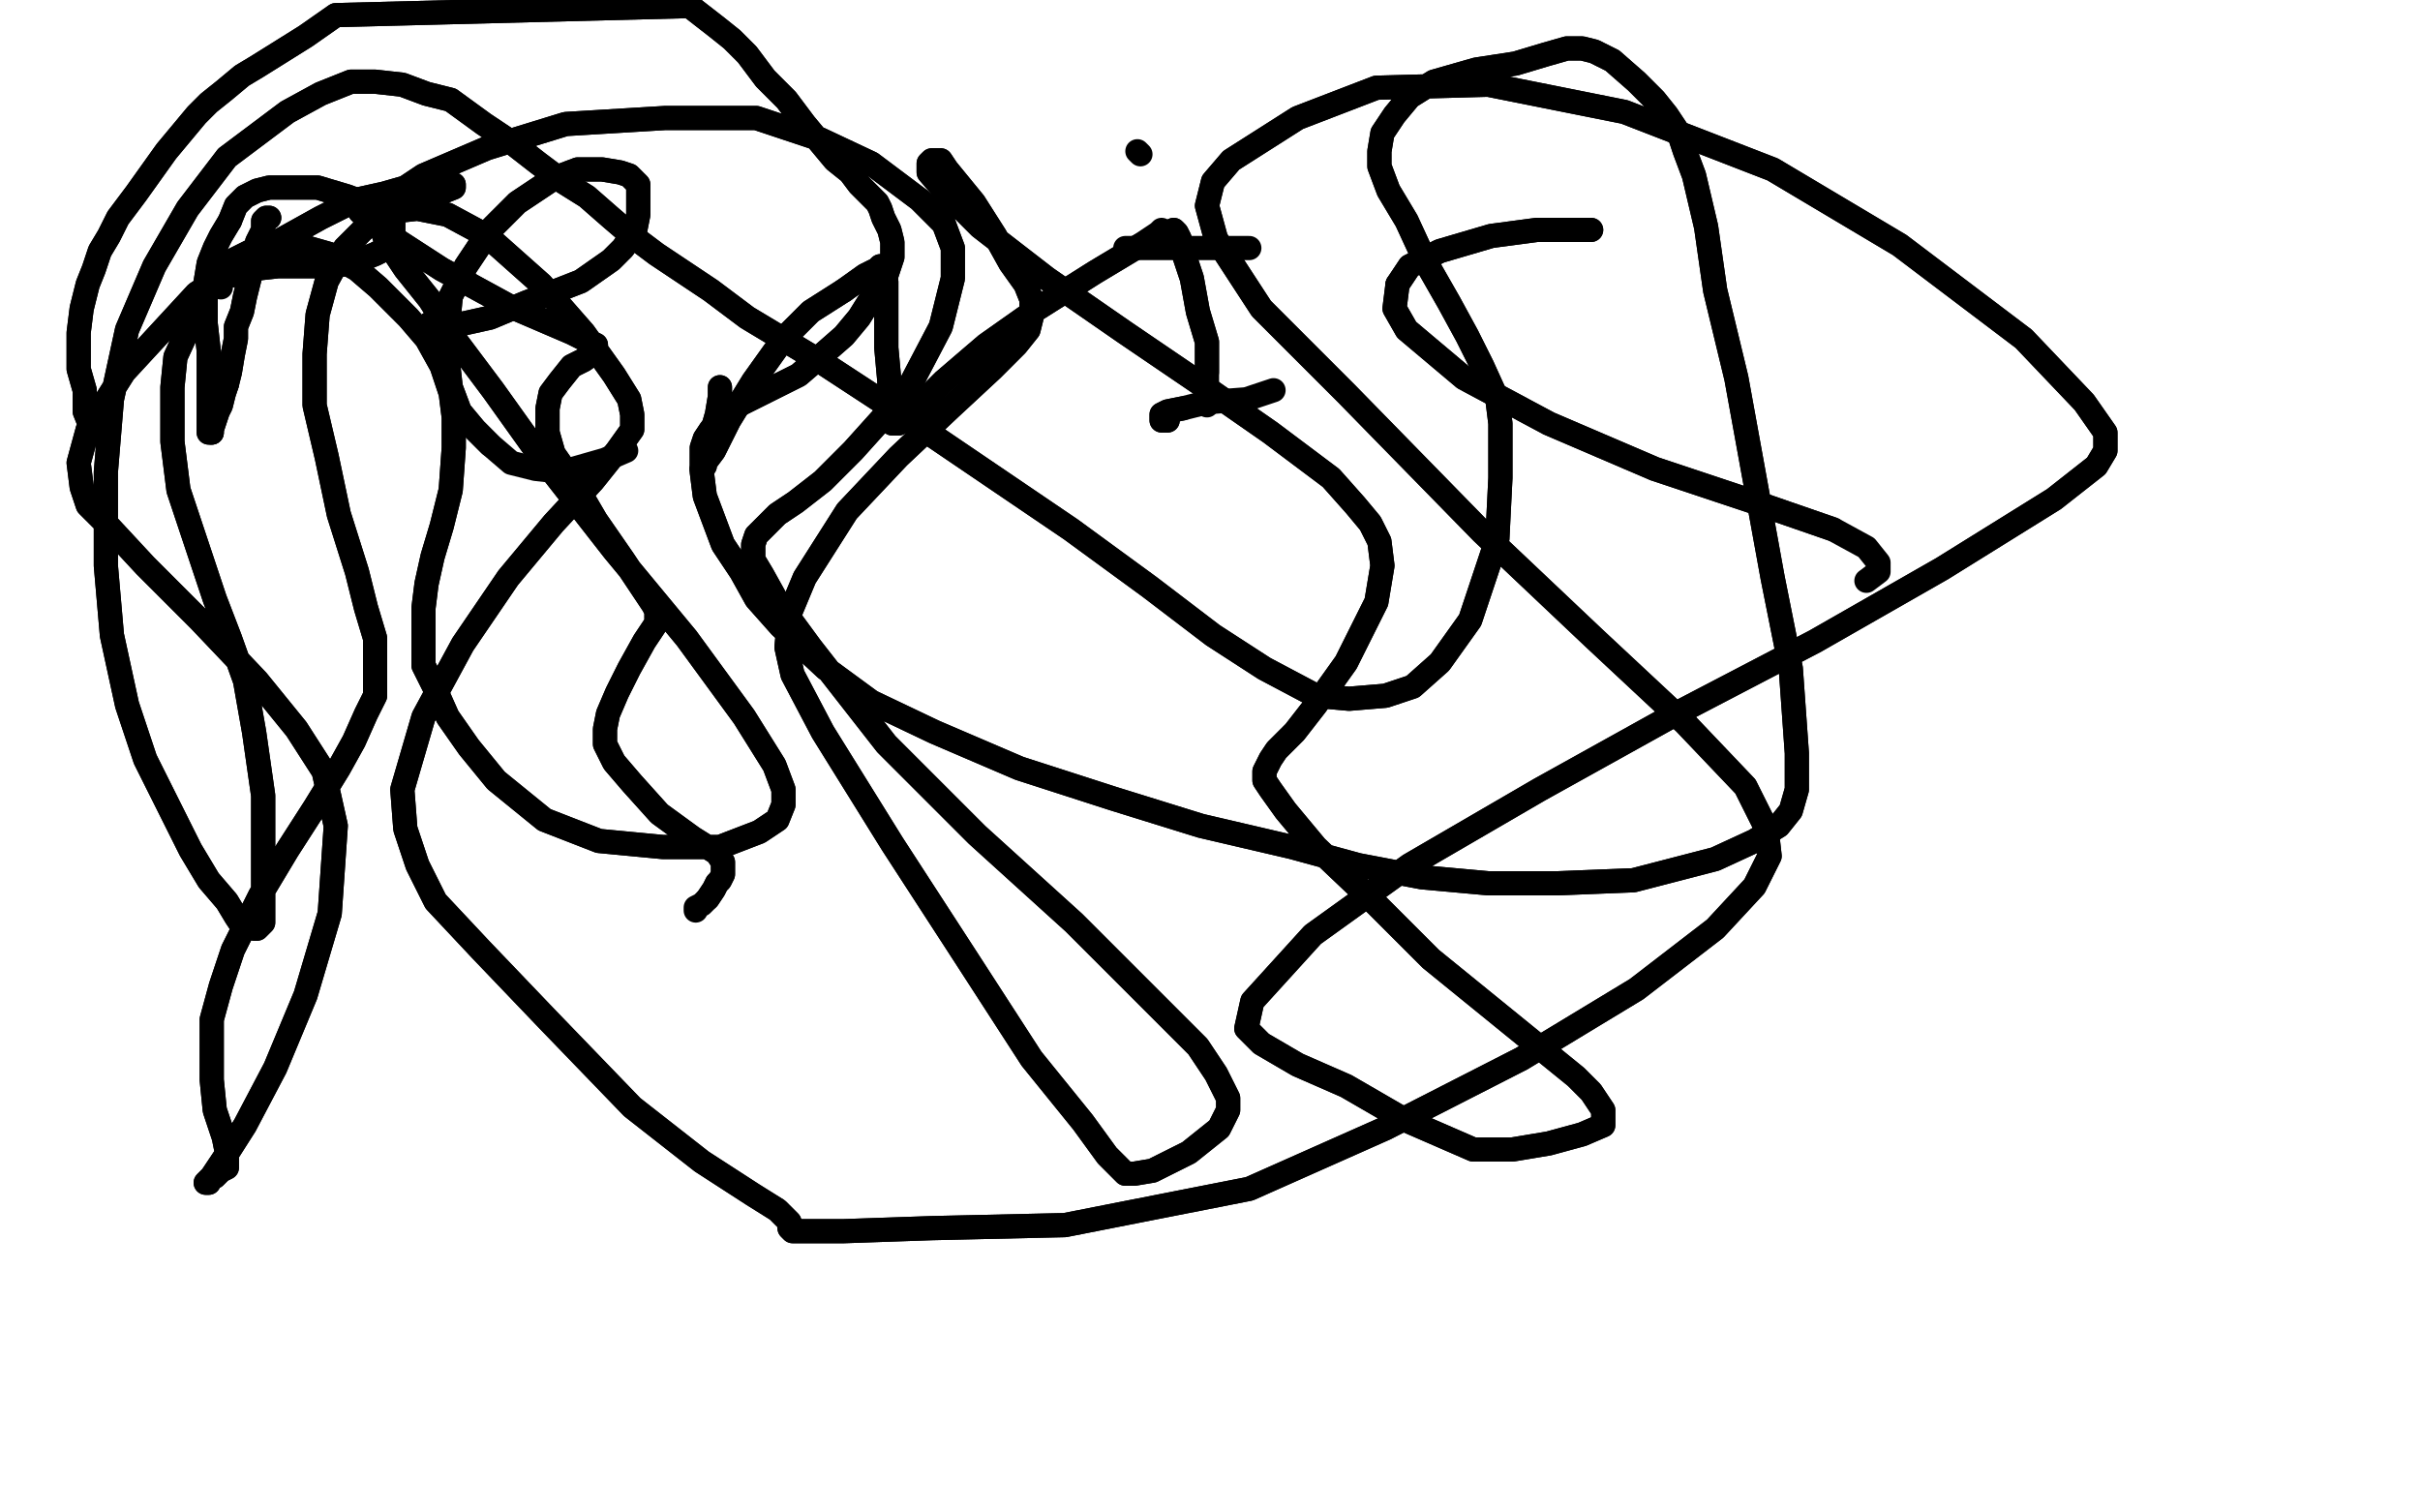 <?xml version="1.0" standalone="no"?>
<!DOCTYPE svg PUBLIC "-//W3C//DTD SVG 1.1//EN"
"http://www.w3.org/Graphics/SVG/1.1/DTD/svg11.dtd">

<svg width="800" height="500" version="1.1" xmlns="http://www.w3.org/2000/svg" xmlns:xlink="http://www.w3.org/1999/xlink" style="stroke-antialiasing: false"><desc>This SVG has been created on https://colorillo.com/</desc><rect x='0' y='0' width='800' height='500' style='fill: rgb(255,255,255); stroke-width:0' /><polyline points="70,143 69,143 69,141 69,137 69,133 69,128 69,122 69,116" style="fill: none; stroke: #000000; stroke-width: 8; stroke-linejoin: round; stroke-linecap: round; stroke-antialiasing: false; stroke-antialias: 0; opacity: 1.0"/>
<polyline points="69,116 68,107 68,100 68,93 69,87 71,82 73,78 76,73" style="fill: none; stroke: #000000; stroke-width: 8; stroke-linejoin: round; stroke-linecap: round; stroke-antialiasing: false; stroke-antialias: 0; opacity: 1.0"/>
<polyline points="142,107 143,107 143,107 148,107 148,107 153,107 153,107 162,105 162,105 174,100 174,100 192,93 202,86 206,82 210,76 211,71 211,66 211,61 208,58 205,57 199,56 191,56 183,59 171,67 162,76 154,88 149,98 148,109 148,119 149,128 152,136 157,142 162,147 169,153 177,155 186,156 200,152 207,149" style="fill: none; stroke: #000000; stroke-width: 8; stroke-linejoin: round; stroke-linecap: round; stroke-antialiasing: false; stroke-antialias: 0; opacity: 1.0"/>
<polyline points="83,90 81,98 80,103 78,108 78,112 77,117 76,123 75,127" style="fill: none; stroke: #000000; stroke-width: 8; stroke-linejoin: round; stroke-linecap: round; stroke-antialiasing: false; stroke-antialias: 0; opacity: 1.0"/>
<polyline points="238,128 238,129 238,129 238,131 238,131 237,137 237,137 235,144 235,144 233,150 233,150 233,154 233,154 232,155 233,153 236,149 241,139 249,126 259,112 268,103 279,96 286,91 290,89 291,88 292,89 293,93 293,103 293,115 294,126 294,135 294,139 295,140 296,140 297,140 299,139 304,134 312,126 326,114 343,102 362,90 377,81 383,77 384,76" style="fill: none; stroke: #000000; stroke-width: 8; stroke-linejoin: round; stroke-linecap: round; stroke-antialiasing: false; stroke-antialias: 0; opacity: 1.0"/>
<polyline points="75,127 74,130 73,134 72,136 71,139 70,142 70,143" style="fill: none; stroke: #000000; stroke-width: 8; stroke-linejoin: round; stroke-linecap: round; stroke-antialiasing: false; stroke-antialias: 0; opacity: 1.0"/>
<polyline points="89,72 88,72 88,72 87,73 87,73 87,76 87,76 85,80 85,80 84,85 84,85 83,90 83,90" style="fill: none; stroke: #000000; stroke-width: 8; stroke-linejoin: round; stroke-linecap: round; stroke-antialiasing: false; stroke-antialias: 0; opacity: 1.0"/>
<polyline points="89,72 88,72 88,72 87,73 87,73 87,76 87,76 85,80 85,80 84,85 84,85 83,90 81,98 80,103 78,108 78,112 77,117 76,123 75,127 74,130 73,134 72,136 71,139 70,142 70,143 69,143 69,141 69,137 69,133 69,128 69,122 69,116 68,107 68,100 68,93 69,87 71,82 73,78 76,73 78,68 81,65 85,63 89,62 95,62 105,62 115,65 123,68 128,70 130,73 130,75 130,77 130,80 128,82 124,84 119,86 111,88 101,88 92,88 83,89 77,91 74,91 74,92 73,92 73,95" style="fill: none; stroke: #000000; stroke-width: 8; stroke-linejoin: round; stroke-linecap: round; stroke-antialiasing: false; stroke-antialias: 0; opacity: 1.0"/>
<polyline points="388,76 389,77 389,77 390,79 390,79 391,83 391,83 394,92 394,92 396,103 396,103 399,113 399,113 399,123 399,129 399,132 399,133 399,134" style="fill: none; stroke: #000000; stroke-width: 8; stroke-linejoin: round; stroke-linecap: round; stroke-antialiasing: false; stroke-antialias: 0; opacity: 1.0"/>
<polyline points="376,50 377,51 377,51" style="fill: none; stroke: #000000; stroke-width: 8; stroke-linejoin: round; stroke-linecap: round; stroke-antialiasing: false; stroke-antialias: 0; opacity: 1.0"/>
<polyline points="386,139 385,139 385,139 384,139 384,139 384,138 384,138 384,137 384,137 386,136 386,136 391,135 399,133 412,132 421,129" style="fill: none; stroke: #000000; stroke-width: 8; stroke-linejoin: round; stroke-linecap: round; stroke-antialiasing: false; stroke-antialias: 0; opacity: 1.0"/>
<polyline points="526,76 518,76 518,76 508,76 508,76 493,78 493,78 476,83 476,83 466,88 466,88 462,94 461,102 465,109 484,125 512,140 547,155 580,166 606,175 617,181 621,186 621,189 617,192" style="fill: none; stroke: #000000; stroke-width: 8; stroke-linejoin: round; stroke-linecap: round; stroke-antialiasing: false; stroke-antialias: 0; opacity: 1.0"/>
<polyline points="372,83 372,82 372,82 375,82 375,82 380,82 380,82 388,82 388,82 398,82 398,82 410,82 410,82 413,82 413,82" style="fill: none; stroke: #000000; stroke-width: 8; stroke-linejoin: round; stroke-linecap: round; stroke-antialiasing: false; stroke-antialias: 0; opacity: 1.0"/>
<polyline points="76,73 78,68 81,65 85,63 89,62 95,62 105,62 115,65 123,68 128,70 130,73 130,75 130,77 130,80 128,82 124,84 119,86 111,88 101,88 92,88 83,89 77,91" style="fill: none; stroke: #000000; stroke-width: 8; stroke-linejoin: round; stroke-linecap: round; stroke-antialiasing: false; stroke-antialias: 0; opacity: 1.0"/>
<polyline points="142,107 143,107 143,107 148,107 148,107 153,107 153,107 162,105 162,105 174,100 174,100 192,93 192,93 202,86 206,82 210,76 211,71 211,66 211,61 208,58 205,57 199,56 191,56 183,59 171,67 162,76 154,88 149,98 148,109 148,119 149,128 152,136 157,142 162,147" style="fill: none; stroke: #000000; stroke-width: 8; stroke-linejoin: round; stroke-linecap: round; stroke-antialiasing: false; stroke-antialias: 0; opacity: 1.0"/>
<polyline points="238,128 238,129 238,129 238,131 238,131 237,137 237,137 235,144 235,144 233,150 233,150 233,154 233,154 232,155 232,155 233,153 236,149 241,139 249,126 259,112 268,103 279,96" style="fill: none; stroke: #000000; stroke-width: 8; stroke-linejoin: round; stroke-linecap: round; stroke-antialiasing: false; stroke-antialias: 0; opacity: 1.0"/>
<polyline points="279,96 286,91 290,89 291,88 292,89 293,93 293,103 293,115 294,126 294,135 294,139 295,140 296,140 297,140 299,139 304,134 312,126 326,114 343,102 362,90 377,81" style="fill: none; stroke: #000000; stroke-width: 8; stroke-linejoin: round; stroke-linecap: round; stroke-antialiasing: false; stroke-antialias: 0; opacity: 1.0"/>
<polyline points="388,76 389,77 389,77 390,79 390,79 391,83 391,83 394,92 394,92 396,103 396,103 399,113 399,113 399,123 399,123" style="fill: none; stroke: #000000; stroke-width: 8; stroke-linejoin: round; stroke-linecap: round; stroke-antialiasing: false; stroke-antialias: 0; opacity: 1.0"/>
<polyline points="462,94 461,102 465,109 484,125 512,140 547,155 580,166 606,175" style="fill: none; stroke: #000000; stroke-width: 8; stroke-linejoin: round; stroke-linecap: round; stroke-antialiasing: false; stroke-antialias: 0; opacity: 1.0"/>
<polyline points="526,76 518,76 518,76 508,76 508,76 493,78 493,78 476,83 476,83 466,88 466,88 462,94 462,94" style="fill: none; stroke: #000000; stroke-width: 8; stroke-linejoin: round; stroke-linecap: round; stroke-antialiasing: false; stroke-antialias: 0; opacity: 1.0"/>
<polyline points="386,139 385,139 385,139 384,139 384,139 384,138 384,138 384,137 384,137 386,136 386,136 391,135 391,135" style="fill: none; stroke: #000000; stroke-width: 8; stroke-linejoin: round; stroke-linecap: round; stroke-antialiasing: false; stroke-antialias: 0; opacity: 1.0"/>
<polyline points="31,142 30,141 30,141 28,136 28,136 28,129 28,129 26,122 26,122 26,116 26,116 26,110 26,110 27,102 27,102 29,94 31,89 33,83 36,78 39,72 45,64 50,57 55,50 60,44 65,38 69,34 74,30 80,25 85,22 93,17 101,12 111,5 228,2 237,9 242,13 247,18 250,22 253,26 260,33 266,41 271,47 276,53 281,57 284,61 287,64 290,67 291,69 292,72 293,74 294,76 295,80 295,85 293,91 289,97 284,105 279,111 271,118 264,124 256,128 250,131 244,134 240,137 237,140 235,142 233,145 232,148 232,151 232,156 233,164 236,172 239,180 245,189 250,198 258,207 273,221 288,232 309,242 337,254 368,264 397,273 427,280 449,286 470,290 492,292 515,292 540,291 567,284 580,278 588,273 592,268 594,261 594,249 592,221 586,191 580,158 574,125 567,96 564,75 560,58 557,50 555,44 551,38 547,33 541,27 533,20 527,17 523,16 518,16 511,18 501,21 488,23 474,27 466,32 461,38 457,44 456,50 456,55 459,63 465,73 471,86 479,100 485,111 490,121 495,132 496,140 496,147 496,158 495,178 486,205 476,219 467,227 458,230 446,231 435,230 418,221 401,210 380,194 354,175 326,156 298,137 272,120 247,105 235,96 226,90 217,84 209,78 202,72 194,65 186,60 178,54 169,47 160,41 149,33 141,31 133,28 124,27 116,27 106,31 95,37 75,52 62,69 51,88 42,109 37,132 35,156 35,187 37,210 42,233 48,251 55,265 63,281 69,291 75,298 78,303 80,306 83,306 84,307 85,307 87,305 87,301 87,293 87,280 87,263 84,242 81,225 76,211 71,198 67,186 63,174 59,162 58,154 57,146 57,137 57,128 58,118 64,105 69,96 74,90 77,86 81,84 85,82 91,82 95,82 102,82 109,84 118,89 125,95 135,105 141,112 146,121 149,130 150,138 150,148 149,162 146,174 143,184 141,193 140,201 140,207 140,213 140,220 144,228 148,237 155,247 164,258 180,271 198,278 219,280 238,280 251,275 257,271 259,266 259,261 256,253 246,237 227,211 203,182 178,150 163,129 151,113 142,99 134,89 130,83 127,78 127,75 127,72 127,69 131,64 140,58 161,49 187,41 220,39 250,39 271,46 288,54 304,66 312,74 315,82 315,92 311,108 300,129 282,149 272,159 263,166 257,170 252,175 250,177 249,180 249,182 249,185 252,190 257,199 268,214 293,246 323,276 355,305 379,329 396,346 402,355 406,363 406,367 403,373 393,381 381,387 375,388 372,388 370,386 366,382 358,371 341,350 319,316 295,279 272,242 262,223 260,214 261,203 266,191 280,169 297,151 314,135 328,122 336,114 340,109 341,105 341,99 339,94 334,87 329,78 322,67 313,56 311,53 309,53 308,53 307,54 307,55 307,57 313,64 324,75 346,92 372,110 397,127 420,143 440,158 448,167 453,173 456,179 457,187 455,199 445,219 435,233 428,242 422,248 420,251 419,253 418,255 418,258 420,261 425,268 435,280 455,299 473,317 521,356 526,361 528,364 530,367 530,370 530,372 523,375 512,378 500,380 487,380 464,370 445,359 429,352 417,345 412,340 414,331 434,309 466,286 509,261 554,236 600,212 642,188 679,165 693,154 696,149 696,143 689,133 669,112 628,81 586,56 537,37 492,28 455,29 429,39 407,53 401,60 399,68 402,79 417,102 445,130 490,176 527,211 557,239 577,260 584,274 585,283 580,293 567,307 541,327 503,350 458,373 413,393 352,405 308,406 279,407 266,407 262,407 261,406 261,404 260,403 257,400 249,395 232,384 209,366 181,337 159,314 144,298 138,286 134,274 133,261 140,237 153,213 168,191 183,173 196,159 204,149 209,142 209,137 208,132 203,124 193,110 179,94 161,78 148,71 138,69 129,70 121,75 114,82 108,93 105,104 104,117 104,134 108,151 112,170 118,189 121,201 124,211 124,220 124,225 124,230 121,236 117,245 112,254 104,267 95,281 86,296 77,314 73,326 70,337 70,347 70,357 71,367 74,376 75,381 75,383 75,384 75,386 73,387 71,389 69,390 69,391 68,391 70,389 74,383 81,372 91,353 101,329 109,302 111,273 107,255 98,241 85,225 66,205 48,187 35,173 29,167 27,161 26,153 29,142 41,123 65,97 88,82 106,72 118,66 127,64 134,62 141,61 147,61 149,61 150,61 150,62 145,64 137,65 127,65 121,66 120,67 119,68 119,70 121,72 129,78 146,89 168,101 189,110 197,114 197,115 197,116 193,119 189,121 185,126 182,130 181,135 181,139 181,143 183,150 190,160 197,172 206,185 212,194 216,200 217,202 217,206 213,212 208,221 204,229 201,236 200,241 200,246 203,252 209,259 218,269 229,277 237,282 239,285 239,287 239,289 238,291 237,292 236,294 234,297" style="fill: none; stroke: #000000; stroke-width: 8; stroke-linejoin: round; stroke-linecap: round; stroke-antialiasing: false; stroke-antialias: 0; opacity: 1.0"/>
<polyline points="31,142 30,141 30,141 28,136 28,136 28,129 28,129 26,122 26,122 26,116 26,116 26,110 26,110 27,102 29,94 31,89 33,83 36,78 39,72 45,64 50,57 55,50 60,44 65,38 69,34 74,30 80,25 85,22 93,17 101,12 111,5 228,2 237,9 242,13 247,18 250,22 253,26 260,33 266,41 271,47 276,53 281,57 284,61 287,64 290,67 291,69 292,72 293,74 294,76 295,80 295,85 293,91 289,97 284,105 279,111 271,118 264,124 256,128 250,131 244,134 240,137 237,140 235,142 233,145 232,148 232,151 232,156 233,164 236,172 239,180 245,189 250,198 258,207 273,221 288,232 309,242 337,254 368,264 397,273 427,280 449,286 470,290 492,292 515,292 540,291 567,284 580,278 588,273 592,268 594,261 594,249 592,221 586,191 580,158 574,125 567,96 564,75 560,58 557,50 555,44 551,38 547,33 541,27 533,20 527,17 523,16 518,16 511,18 501,21 488,23 474,27 466,32 461,38 457,44 456,50 456,55 459,63 465,73 471,86 479,100 485,111 490,121 495,132 496,140 496,147 496,158 495,178 486,205 476,219 467,227 458,230 446,231 435,230 418,221 401,210 380,194 354,175 326,156 298,137 272,120 247,105 235,96 226,90 217,84 209,78 202,72 194,65 186,60 178,54 169,47 160,41 149,33 141,31 133,28 124,27 116,27 106,31 95,37 75,52 62,69 51,88 42,109 37,132 35,156 35,187 37,210 42,233 48,251 55,265 63,281 69,291 75,298 78,303 80,306 83,306 84,307 85,307 87,305 87,301 87,293 87,280 87,263 84,242 81,225 76,211 71,198 67,186 63,174 59,162 58,154 57,146 57,137 57,128 58,118 64,105 69,96 74,90 77,86 81,84 85,82 91,82 95,82 102,82 109,84 118,89 125,95 135,105 141,112 146,121 149,130 150,138 150,148 149,162 146,174 143,184 141,193 140,201 140,207 140,213 140,220 144,228 148,237 155,247 164,258 180,271 198,278 219,280 238,280 251,275 257,271 259,266 259,261 256,253 246,237 227,211 203,182 178,150 163,129 151,113 142,99 134,89 130,83 127,78 127,75 127,72 127,69 131,64 140,58 161,49 187,41 220,39 250,39 271,46 288,54 304,66 312,74 315,82 315,92 311,108 300,129 282,149 272,159 263,166 257,170 252,175 250,177 249,180 249,182 249,185 252,190 257,199 268,214 293,246 323,276 355,305 379,329 396,346 402,355 406,363 406,367 403,373 393,381 381,387 375,388 372,388 370,386 366,382 358,371 341,350 319,316 295,279 272,242 262,223 260,214 261,203 266,191 280,169 297,151 314,135 328,122 336,114 340,109 341,105 341,99 339,94 334,87 329,78 322,67 313,56 311,53 309,53 308,53 307,54 307,55 307,57 313,64 324,75 346,92 372,110 397,127 420,143 440,158 448,167 453,173 456,179 457,187 455,199 445,219 435,233 428,242 422,248 420,251 419,253 418,255 418,258 420,261 425,268 435,280 455,299 473,317 521,356 526,361 528,364 530,367 530,370 530,372 523,375 512,378 500,380 487,380 464,370 445,359 429,352 417,345 412,340 414,331 434,309 466,286 509,261 554,236 600,212 642,188 679,165 693,154 696,149 696,143 689,133 669,112 628,81 586,56 537,37 492,28 455,29 429,39 407,53 401,60 399,68 402,79 417,102 445,130 490,176 527,211 557,239 577,260 584,274 585,283 580,293 567,307 541,327 503,350 458,373 413,393 352,405 308,406 279,407 266,407 262,407 261,406 261,404 260,403 257,400 249,395 232,384 209,366 181,337 159,314 144,298 138,286 134,274 133,261 140,237 153,213 168,191 183,173 196,159 204,149 209,142 209,137 208,132 203,124 193,110 179,94 161,78 148,71 138,69 129,70 121,75 114,82 108,93 105,104 104,117 104,134 108,151 112,170 118,189 121,201 124,211 124,220 124,225 124,230 121,236 117,245 112,254 104,267 95,281 86,296 77,314 73,326 70,337 70,347 70,357 71,367 74,376 75,381 75,383 75,384 75,386 73,387 71,389 69,390 69,391 68,391 70,389 74,383 81,372 91,353 101,329 109,302 111,273 107,255 98,241 85,225 66,205 48,187 35,173 29,167 27,161 26,153 29,142 41,123 65,97 88,82 106,72 118,66 127,64 134,62 141,61 147,61 149,61 150,61 150,62 145,64 137,65 127,65 121,66 120,67 119,68 119,70 121,72 129,78 146,89 168,101 189,110 197,114 197,115 197,116 193,119 189,121 185,126 182,130 181,135 181,139 181,143 183,150 190,160 197,172 206,185 212,194 216,200 217,202 217,206 213,212 208,221 204,229 201,236 200,241 200,246 203,252 209,259 218,269 229,277 237,282 239,285 239,287 239,289 238,291 237,292 236,294 234,297 232,299 230,300 230,301" style="fill: none; stroke: #000000; stroke-width: 8; stroke-linejoin: round; stroke-linecap: round; stroke-antialiasing: false; stroke-antialias: 0; opacity: 1.0"/>
</svg>
